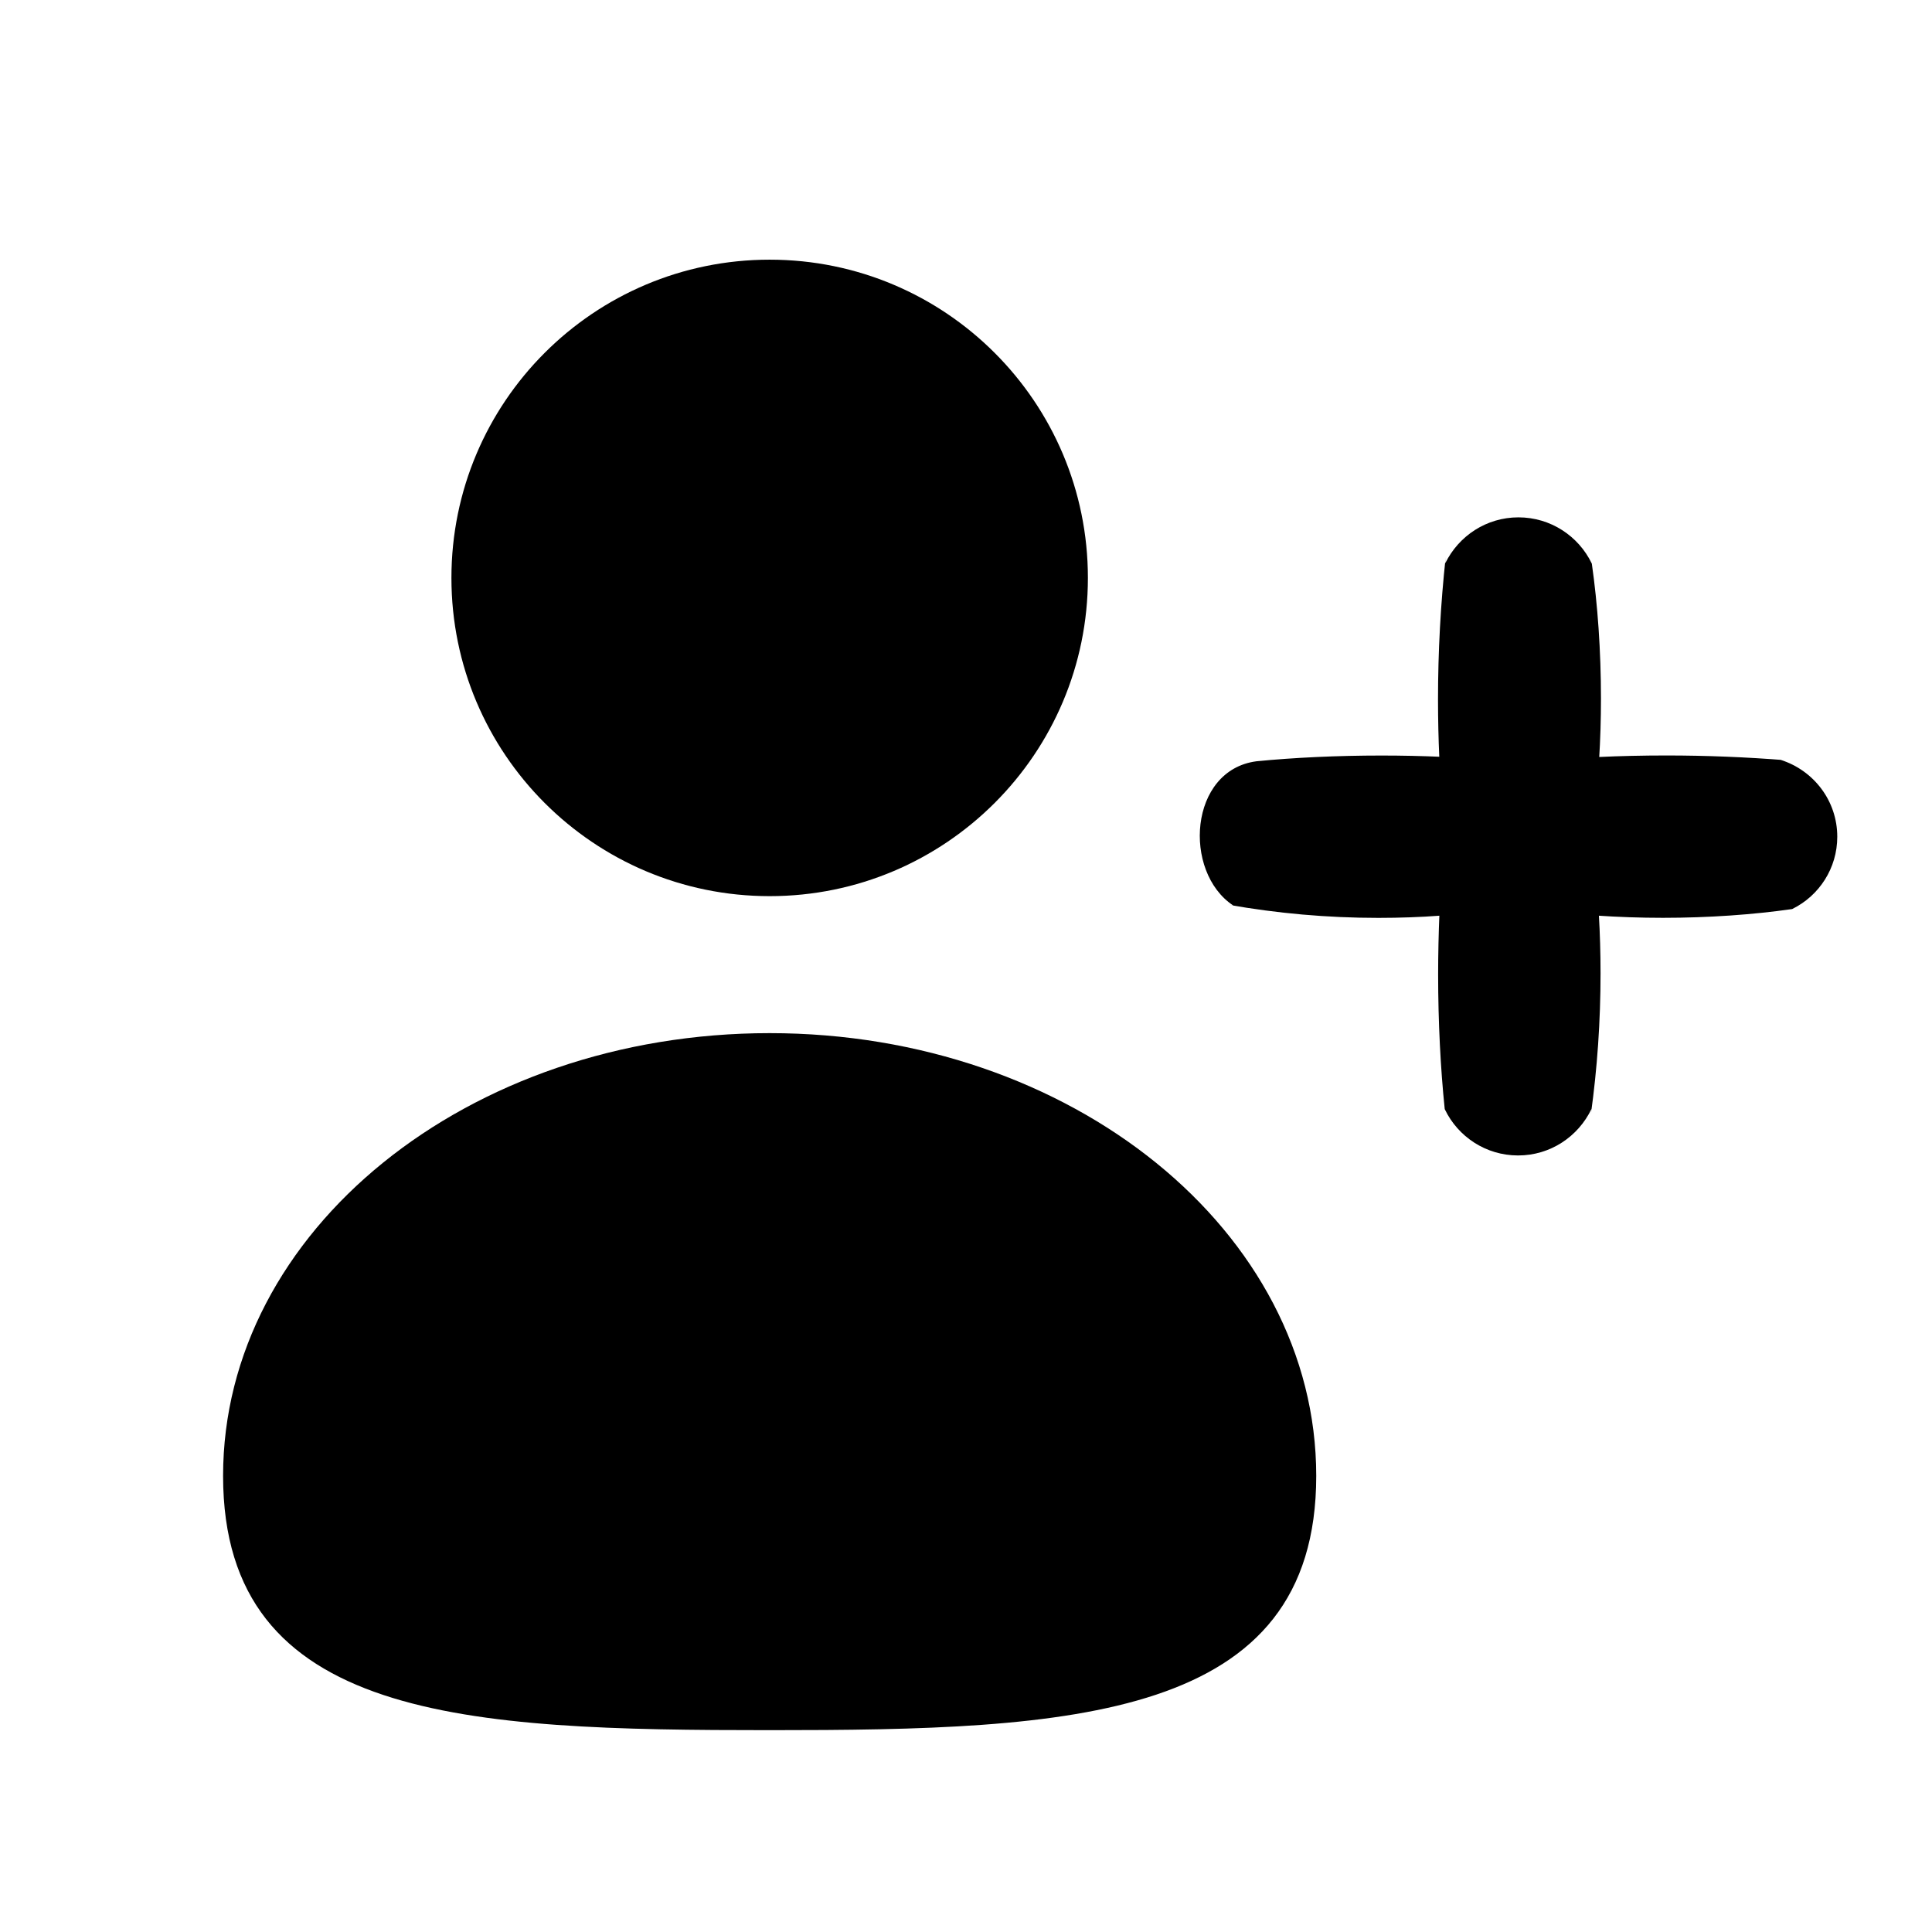 <!-- Generated by IcoMoon.io -->
<svg version="1.1" xmlns="http://www.w3.org/2000/svg" width="32" height="32" viewBox="0 0 32 32">
<path d="M23.94 9.325c0.224-0.451 0.681-0.756 1.21-0.756 0.534 0 0.995 0.311 1.213 0.761l0.003 0.008c0.096 0.67 0.151 1.444 0.151 2.231 0 0.341-0.010 0.679-0.031 1.015l0.002-0.046c0.332-0.016 0.721-0.025 1.112-0.025 0.667 0 1.327 0.027 1.98 0.079l-0.086-0.006c0.547 0.174 0.937 0.678 0.937 1.273 0 0.523-0.301 0.976-0.74 1.194l-0.008 0.004c-0.642 0.092-1.384 0.145-2.139 0.145-0.373 0-0.744-0.013-1.111-0.038l0.050 0.003c0.017 0.285 0.027 0.618 0.027 0.954 0 0.792-0.054 1.572-0.16 2.335l0.010-0.088c-0.221 0.459-0.682 0.77-1.216 0.77s-0.995-0.311-1.212-0.762l-0.003-0.008c-0.069-0.668-0.109-1.443-0.109-2.228 0-0.342 0.008-0.682 0.022-1.021l-0.002 0.048c-0.302 0.023-0.654 0.036-1.009 0.036-0.85 0-1.682-0.075-2.491-0.219l0.085 0.013c-0.839-0.557-0.733-2.243 0.387-2.388 0.62-0.061 1.339-0.095 2.067-0.095 0.338 0 0.674 0.007 1.008 0.022l-0.048-0.002c-0.013-0.283-0.021-0.615-0.021-0.948 0-0.796 0.043-1.582 0.127-2.356l-0.008 0.096z"></path>
<path d="M18.019 9.572c0 2.911-2.36 5.271-5.271 5.271s-5.271-2.36-5.271-5.271c0-2.911 2.36-5.271 5.271-5.271s5.271 2.36 5.271 5.271z"></path>
<path d="M12.748 17.112c5 0 9.053 3.285 9.053 7.333s-4.053 4.212-9.053 4.212-9.053-0.153-9.053-4.212 4.053-7.333 9.053-7.333z"></path>
</svg>
